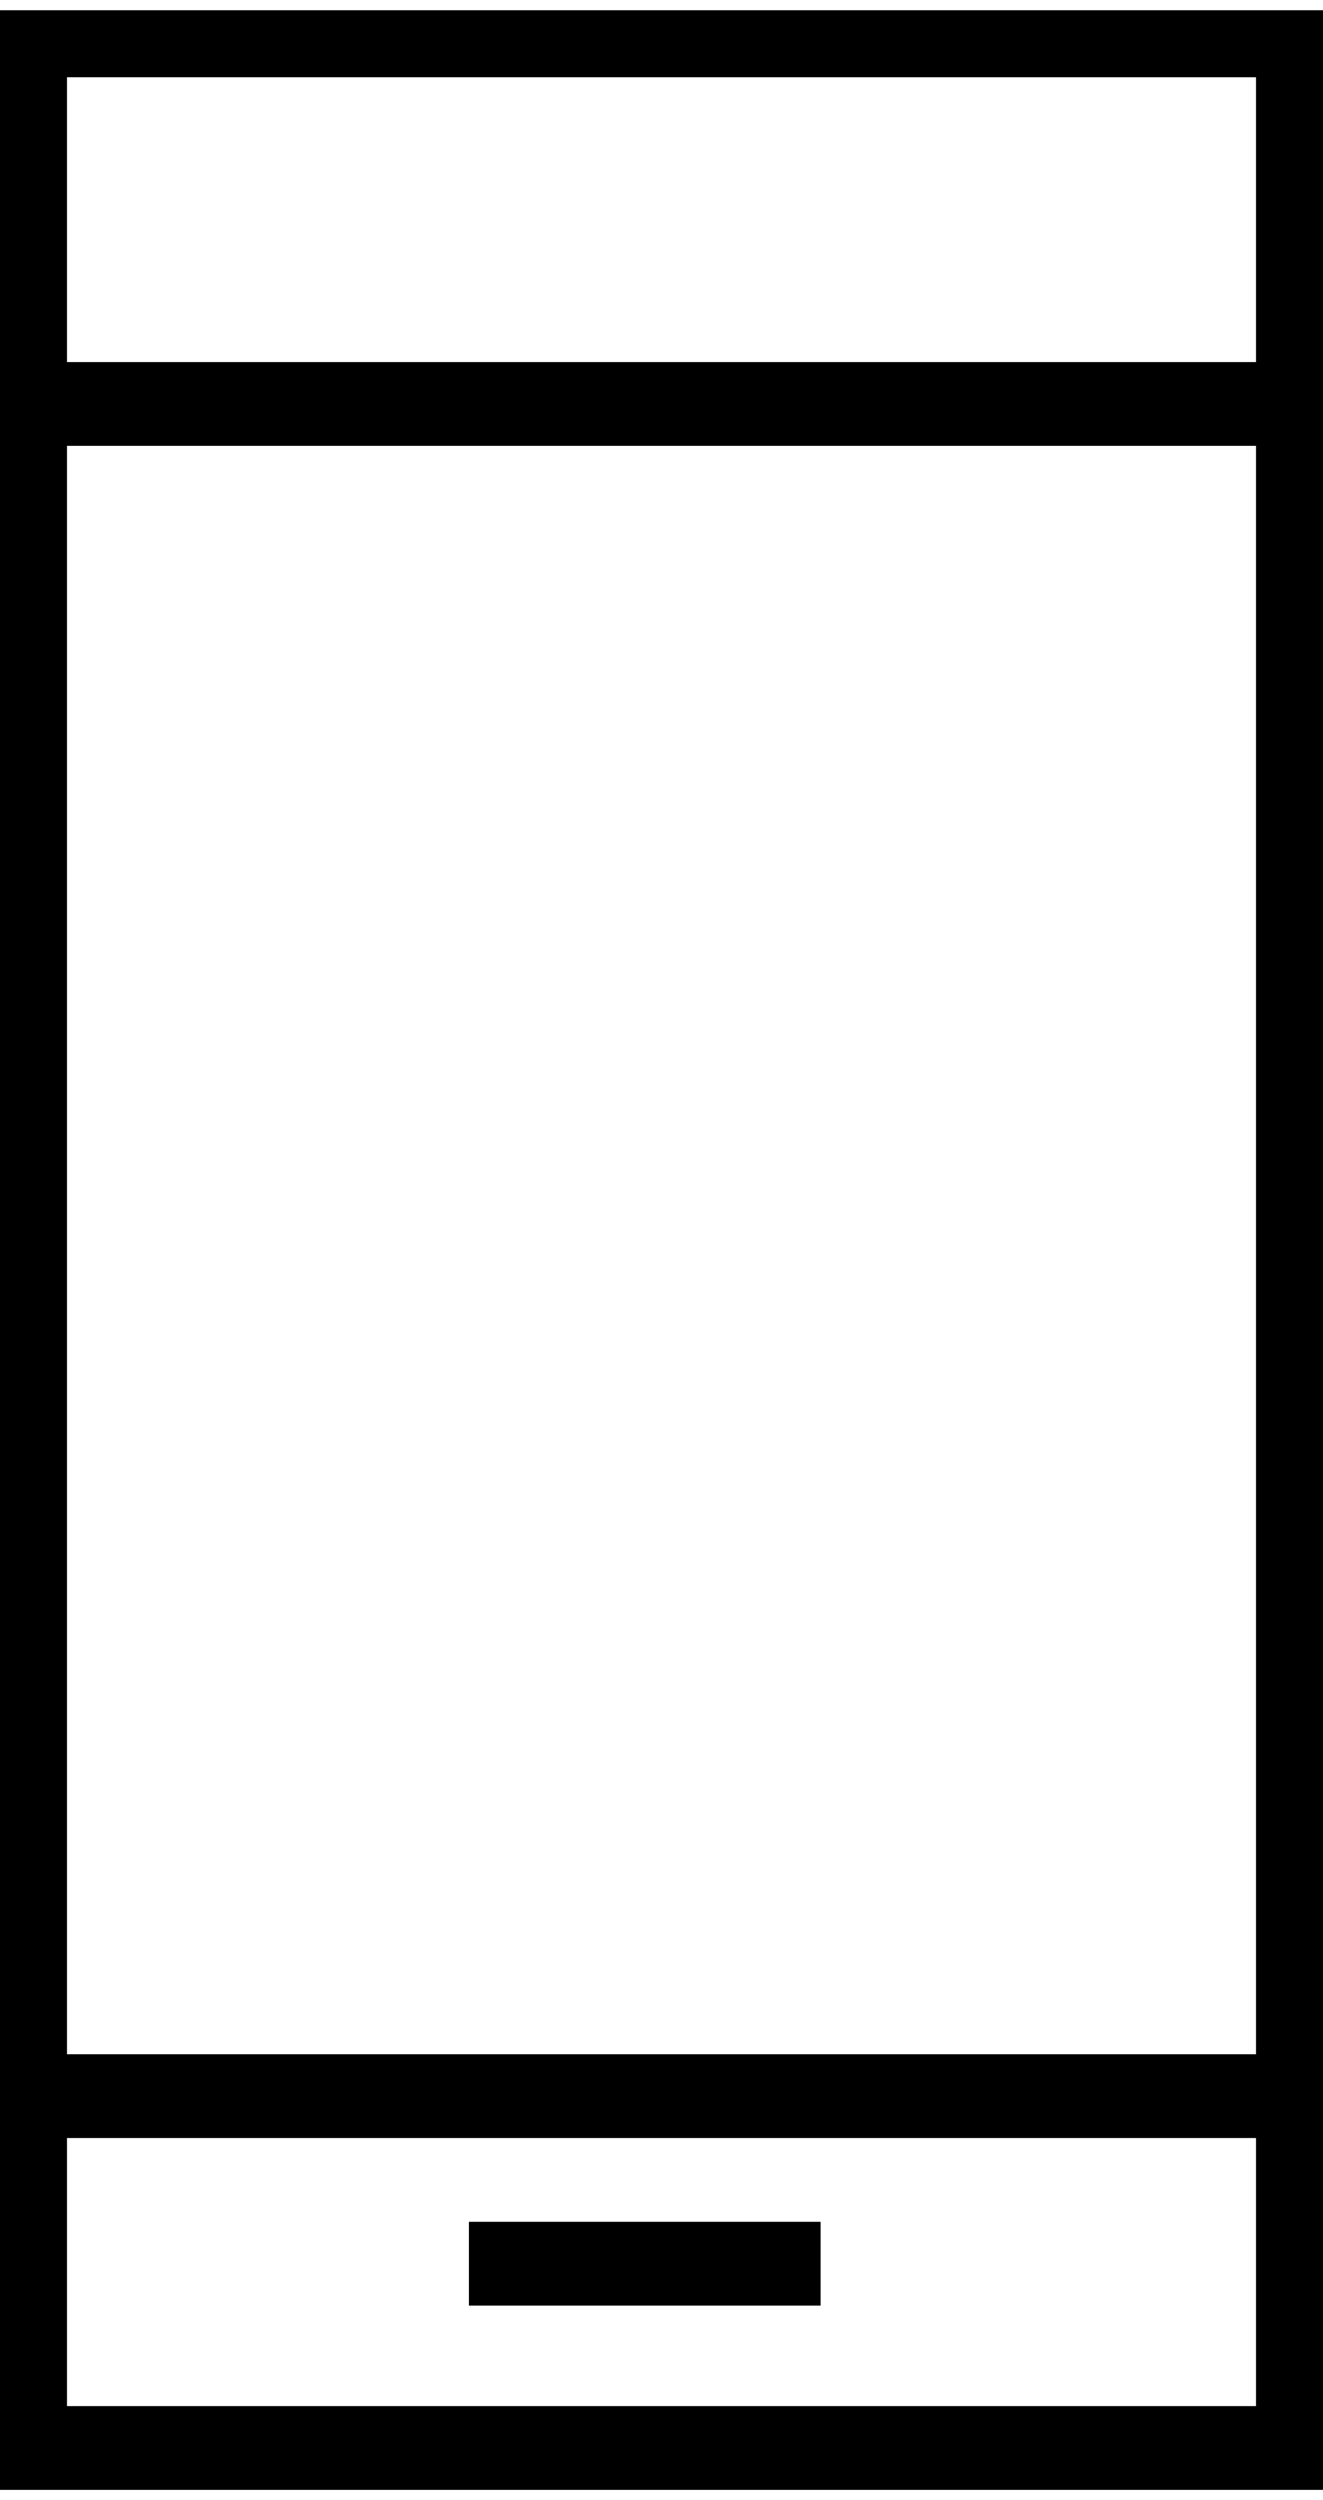 <?xml version="1.0" encoding="UTF-8"?>
<!DOCTYPE svg PUBLIC "-//W3C//DTD SVG 1.1//EN" "http://www.w3.org/Graphics/SVG/1.1/DTD/svg11.dtd">
<!-- Creator: CorelDRAW 2017 -->
<svg xmlns="http://www.w3.org/2000/svg" xml:space="preserve" width="18px" height="34px" version="1.1" style="shape-rendering:geometricPrecision; text-rendering:geometricPrecision; image-rendering:optimizeQuality; fill-rule:evenodd; clip-rule:evenodd"
viewBox="0 0 0.79 1.48"
 xmlns:xlink="http://www.w3.org/1999/xlink">
 <defs>
  <style type="text/css">
   <![CDATA[
    .fil0 {fill:black;fill-rule:nonzero}
   ]]>
  </style>
 </defs>
 <g id="Слой_x0020_1">
  <path class="fil0" d="M0.04 1.22l0.71 0 0 -0.96 -0.71 0 0 0.96zm0.71 0.05l-0.71 0 0 0.16 0.71 0 0 -0.16zm0 -1.06l0 -0.17 -0.71 0 0 0.17 0.71 0zm0.02 1.27l-0.77 0 0 -1.48 0.79 0 0 1.48 -0.02 0zm-0.49 -0.16l0.21 0 0 0.05 -0.21 0 0 -0.05z"/>
 </g>
</svg>

